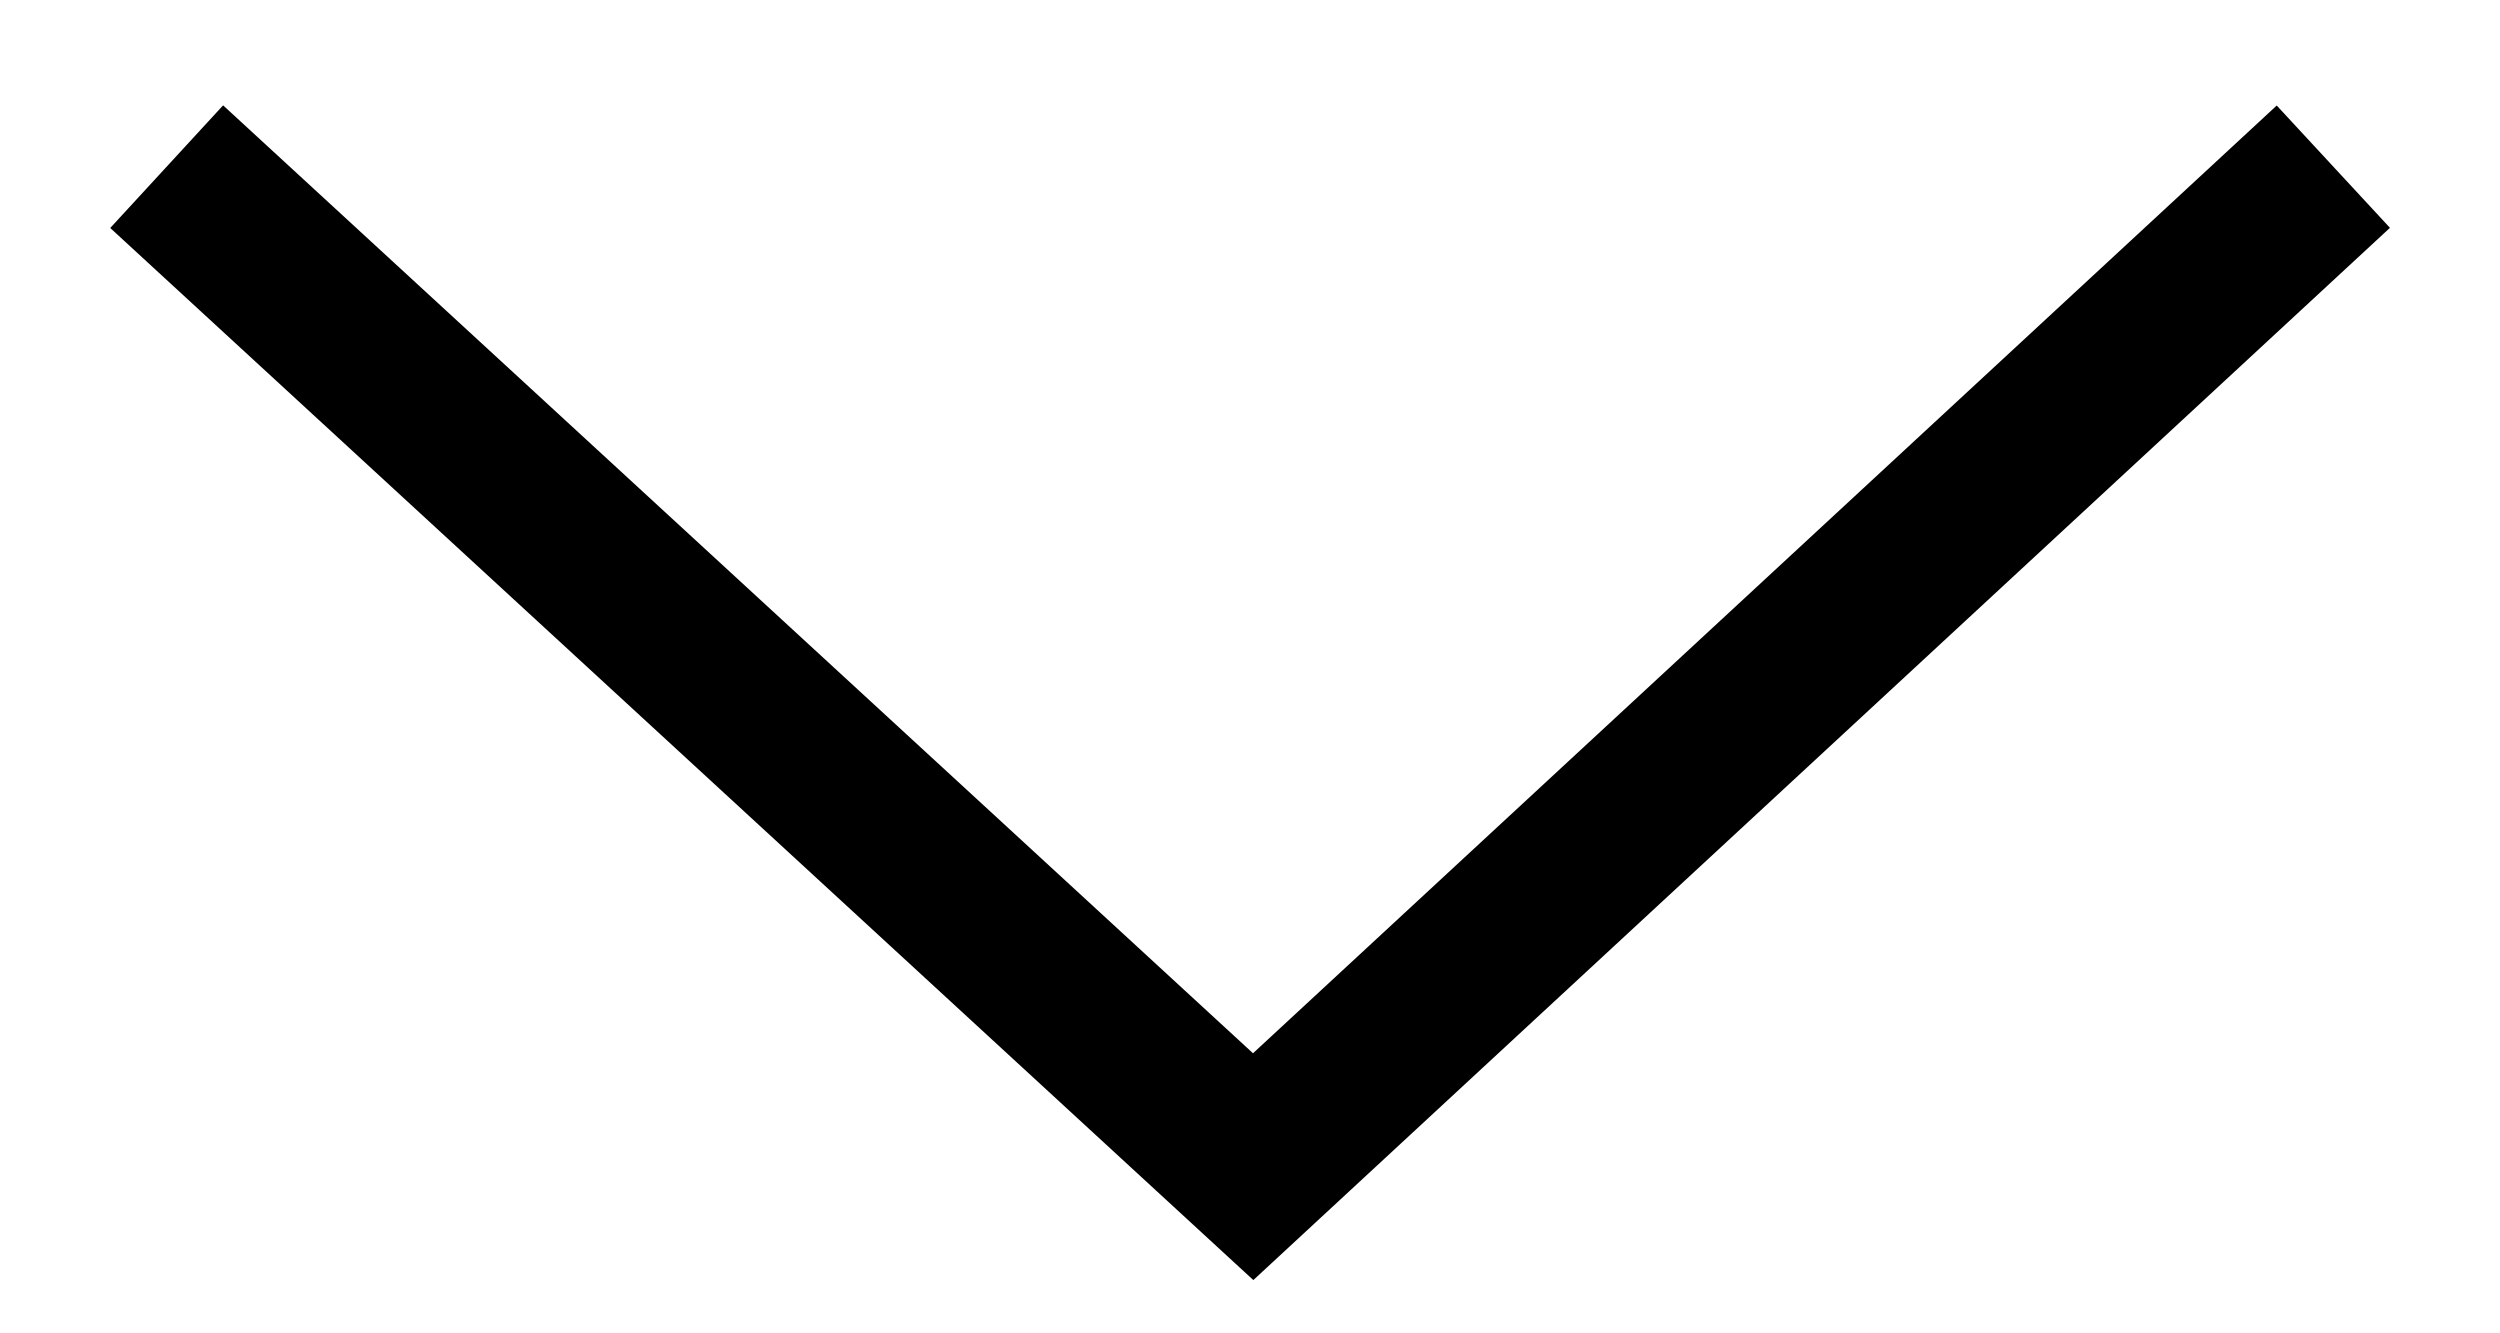 <svg xmlns="http://www.w3.org/2000/svg" width="15" height="8" viewBox="0 0 15 8" fill="none">
  <path d="M1 1L7.519 7L14 1" stroke="#000" strokeWidth="2" strokeLinecap="round" strokeLinejoin="round"/>
</svg>
